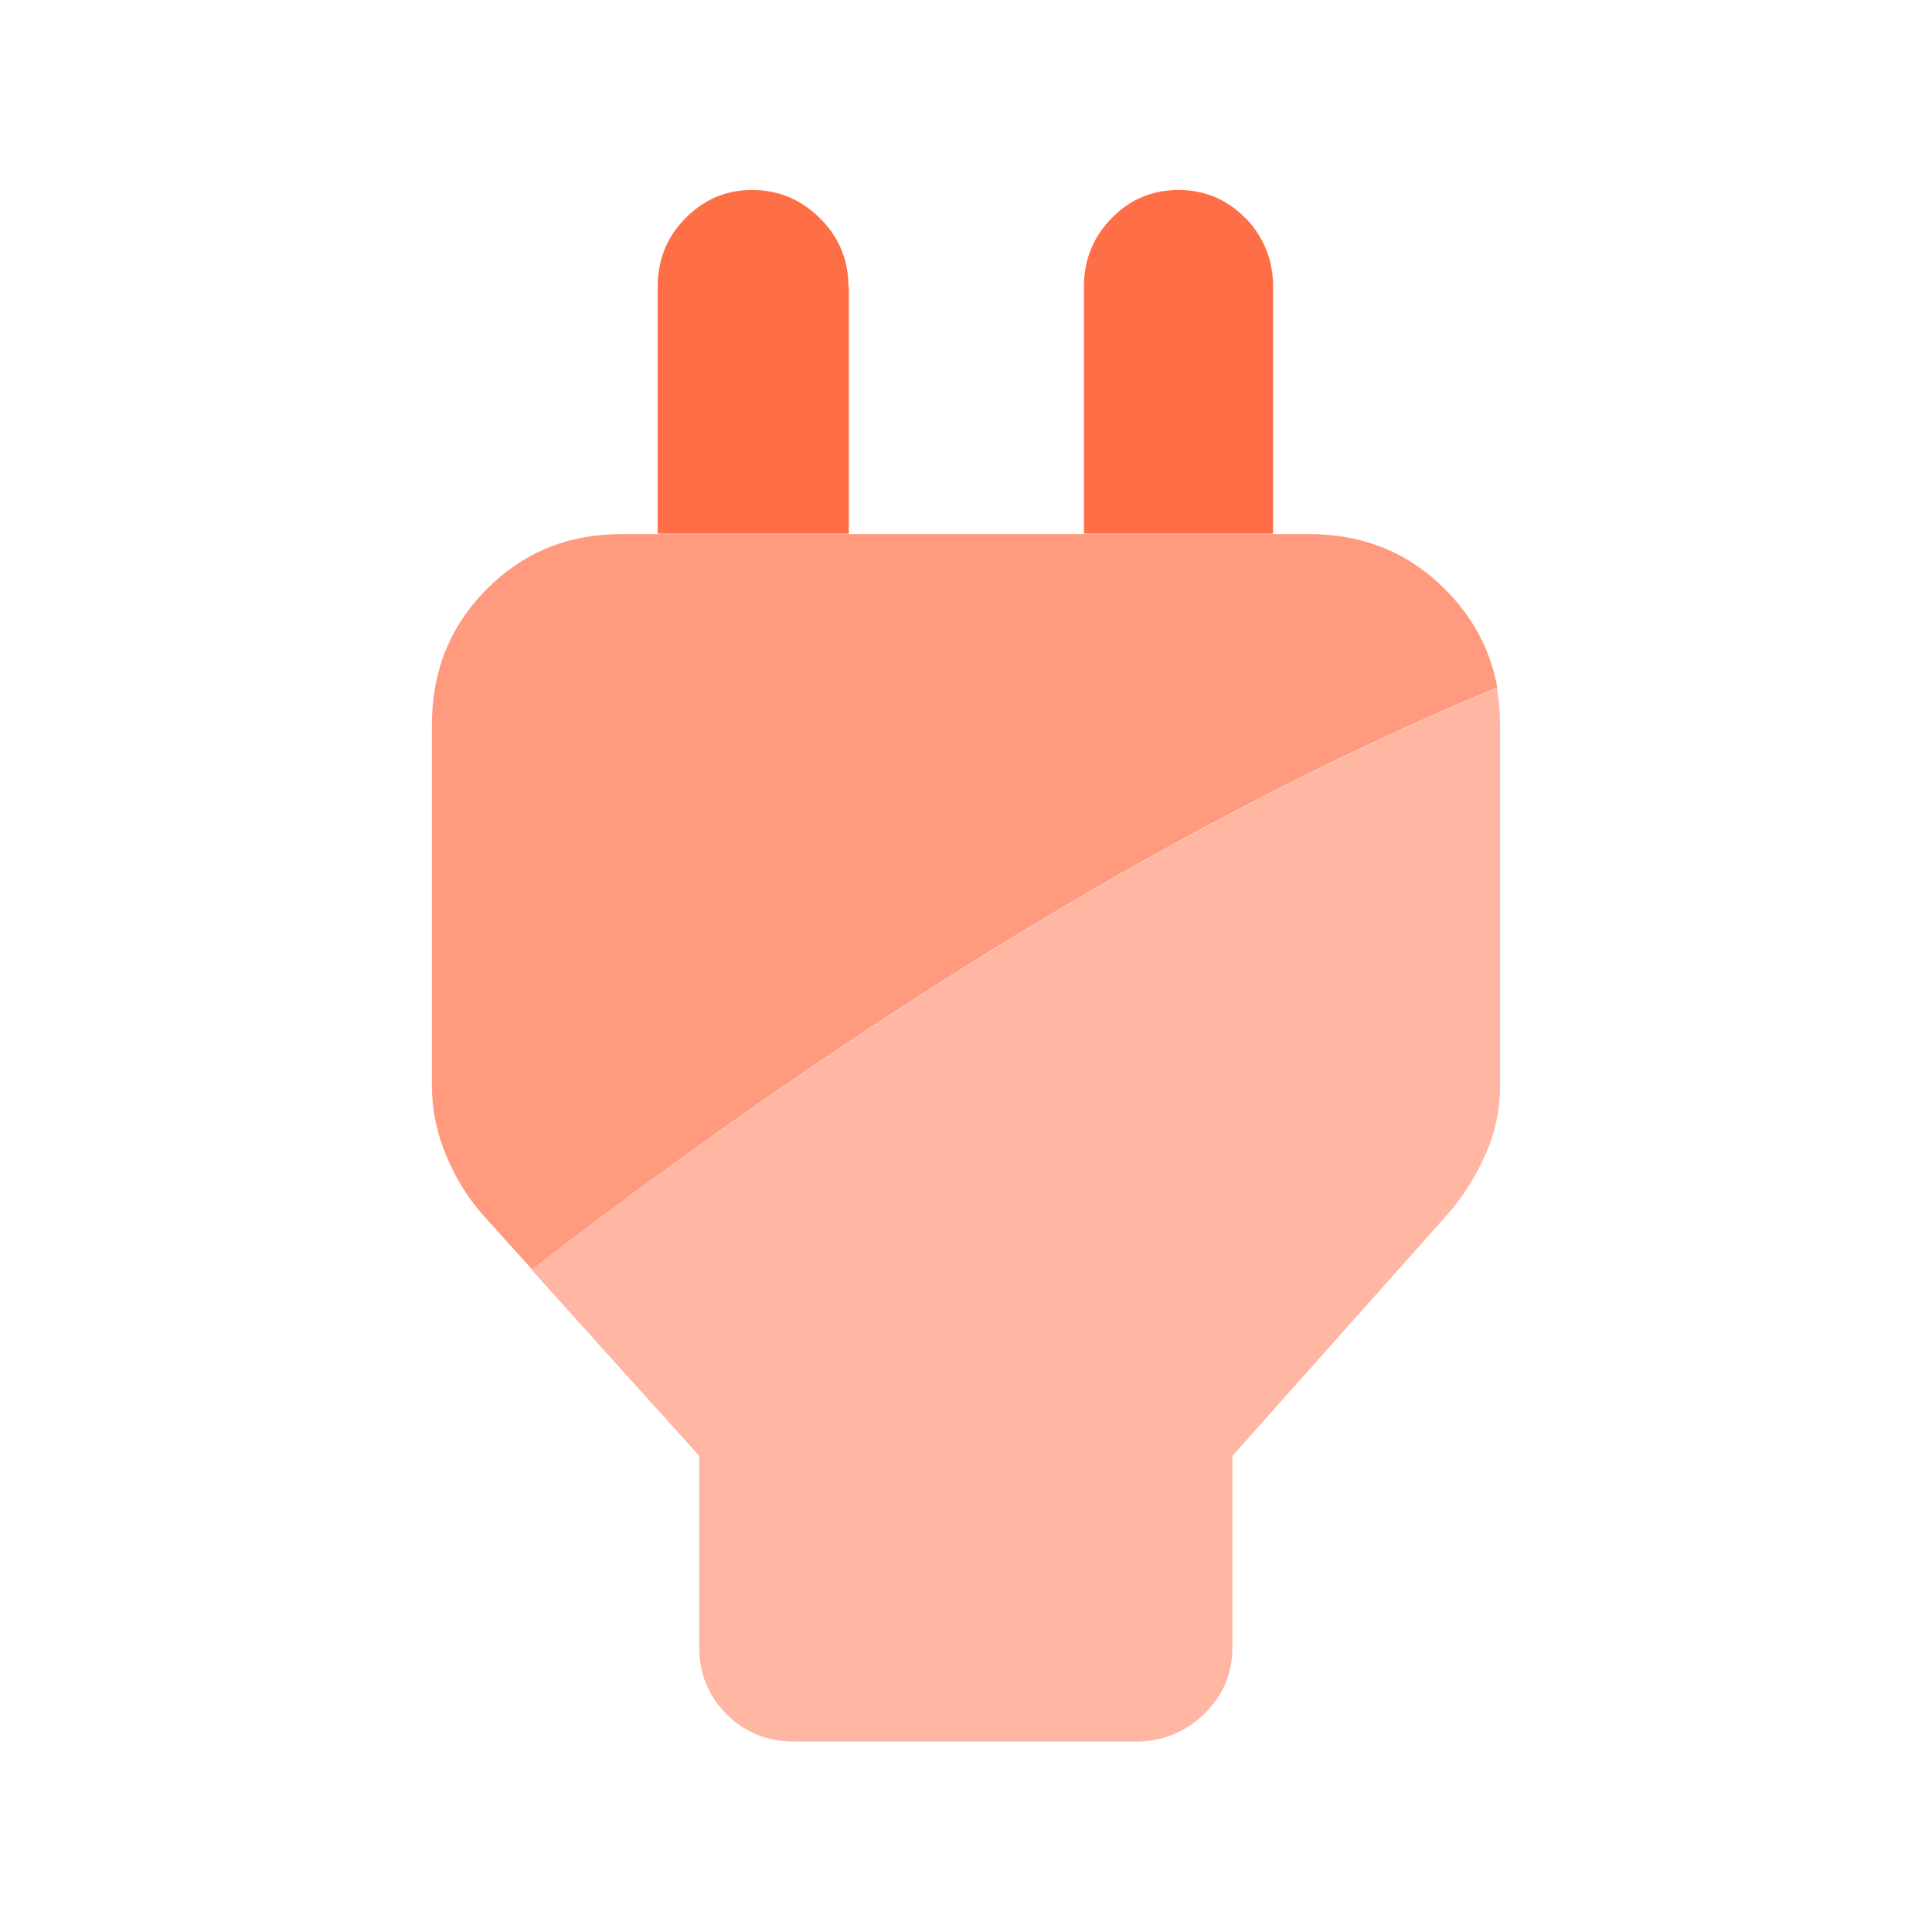 <svg xmlns="http://www.w3.org/2000/svg" width="48" height="48" viewBox="0 0 48 48" fill="none"><path d="M30.95 5.43C30.5 4.96 29.94 4.72 29.28 4.72C28.62 4.72 28.06 4.96 27.61 5.43C27.15 5.9 26.93 6.47 26.93 7.12V13.26H31.63V7.12C31.63 6.47 31.4 5.9 30.96 5.43H30.95Z" fill="#FF6F47"></path><path d="M21.08 7.12C21.08 6.47 20.85 5.9 20.38 5.43C19.91 4.96 19.35 4.72 18.69 4.72C18.03 4.72 17.48 4.96 17.02 5.43C16.56 5.9 16.34 6.47 16.34 7.12V13.26H21.09V7.12H21.08Z" fill="#FF6F47"></path><path d="M35.91 14.65C35 13.73 33.87 13.27 32.53 13.27H31.63H26.93H21.08H16.33H15.43C14.1 13.27 12.99 13.73 12.08 14.65C11.17 15.57 10.73 16.69 10.73 18.02V26.97C10.73 27.57 10.85 28.15 11.09 28.72C11.33 29.29 11.64 29.79 12.03 30.22L13.22 31.54C20.27 26.11 28.59 20.65 37.2 17.08C37.03 16.15 36.6 15.34 35.91 14.65Z" fill="#FF9A7E"></path><path d="M37.19 17.09C28.59 20.66 20.26 26.12 13.21 31.55L15.09 33.64L17.37 36.17V40.92C17.37 41.58 17.6 42.13 18.05 42.59C18.5 43.04 19.07 43.27 19.73 43.27H28.22C28.87 43.27 29.44 43.04 29.91 42.59C30.38 42.14 30.62 41.58 30.62 40.92V36.17L35.92 30.22C36.31 29.79 36.63 29.29 36.89 28.72C37.15 28.15 37.27 27.57 37.27 26.97V18.02C37.27 17.69 37.24 17.38 37.19 17.08V17.09Z" fill="#FFB7A3"></path></svg>